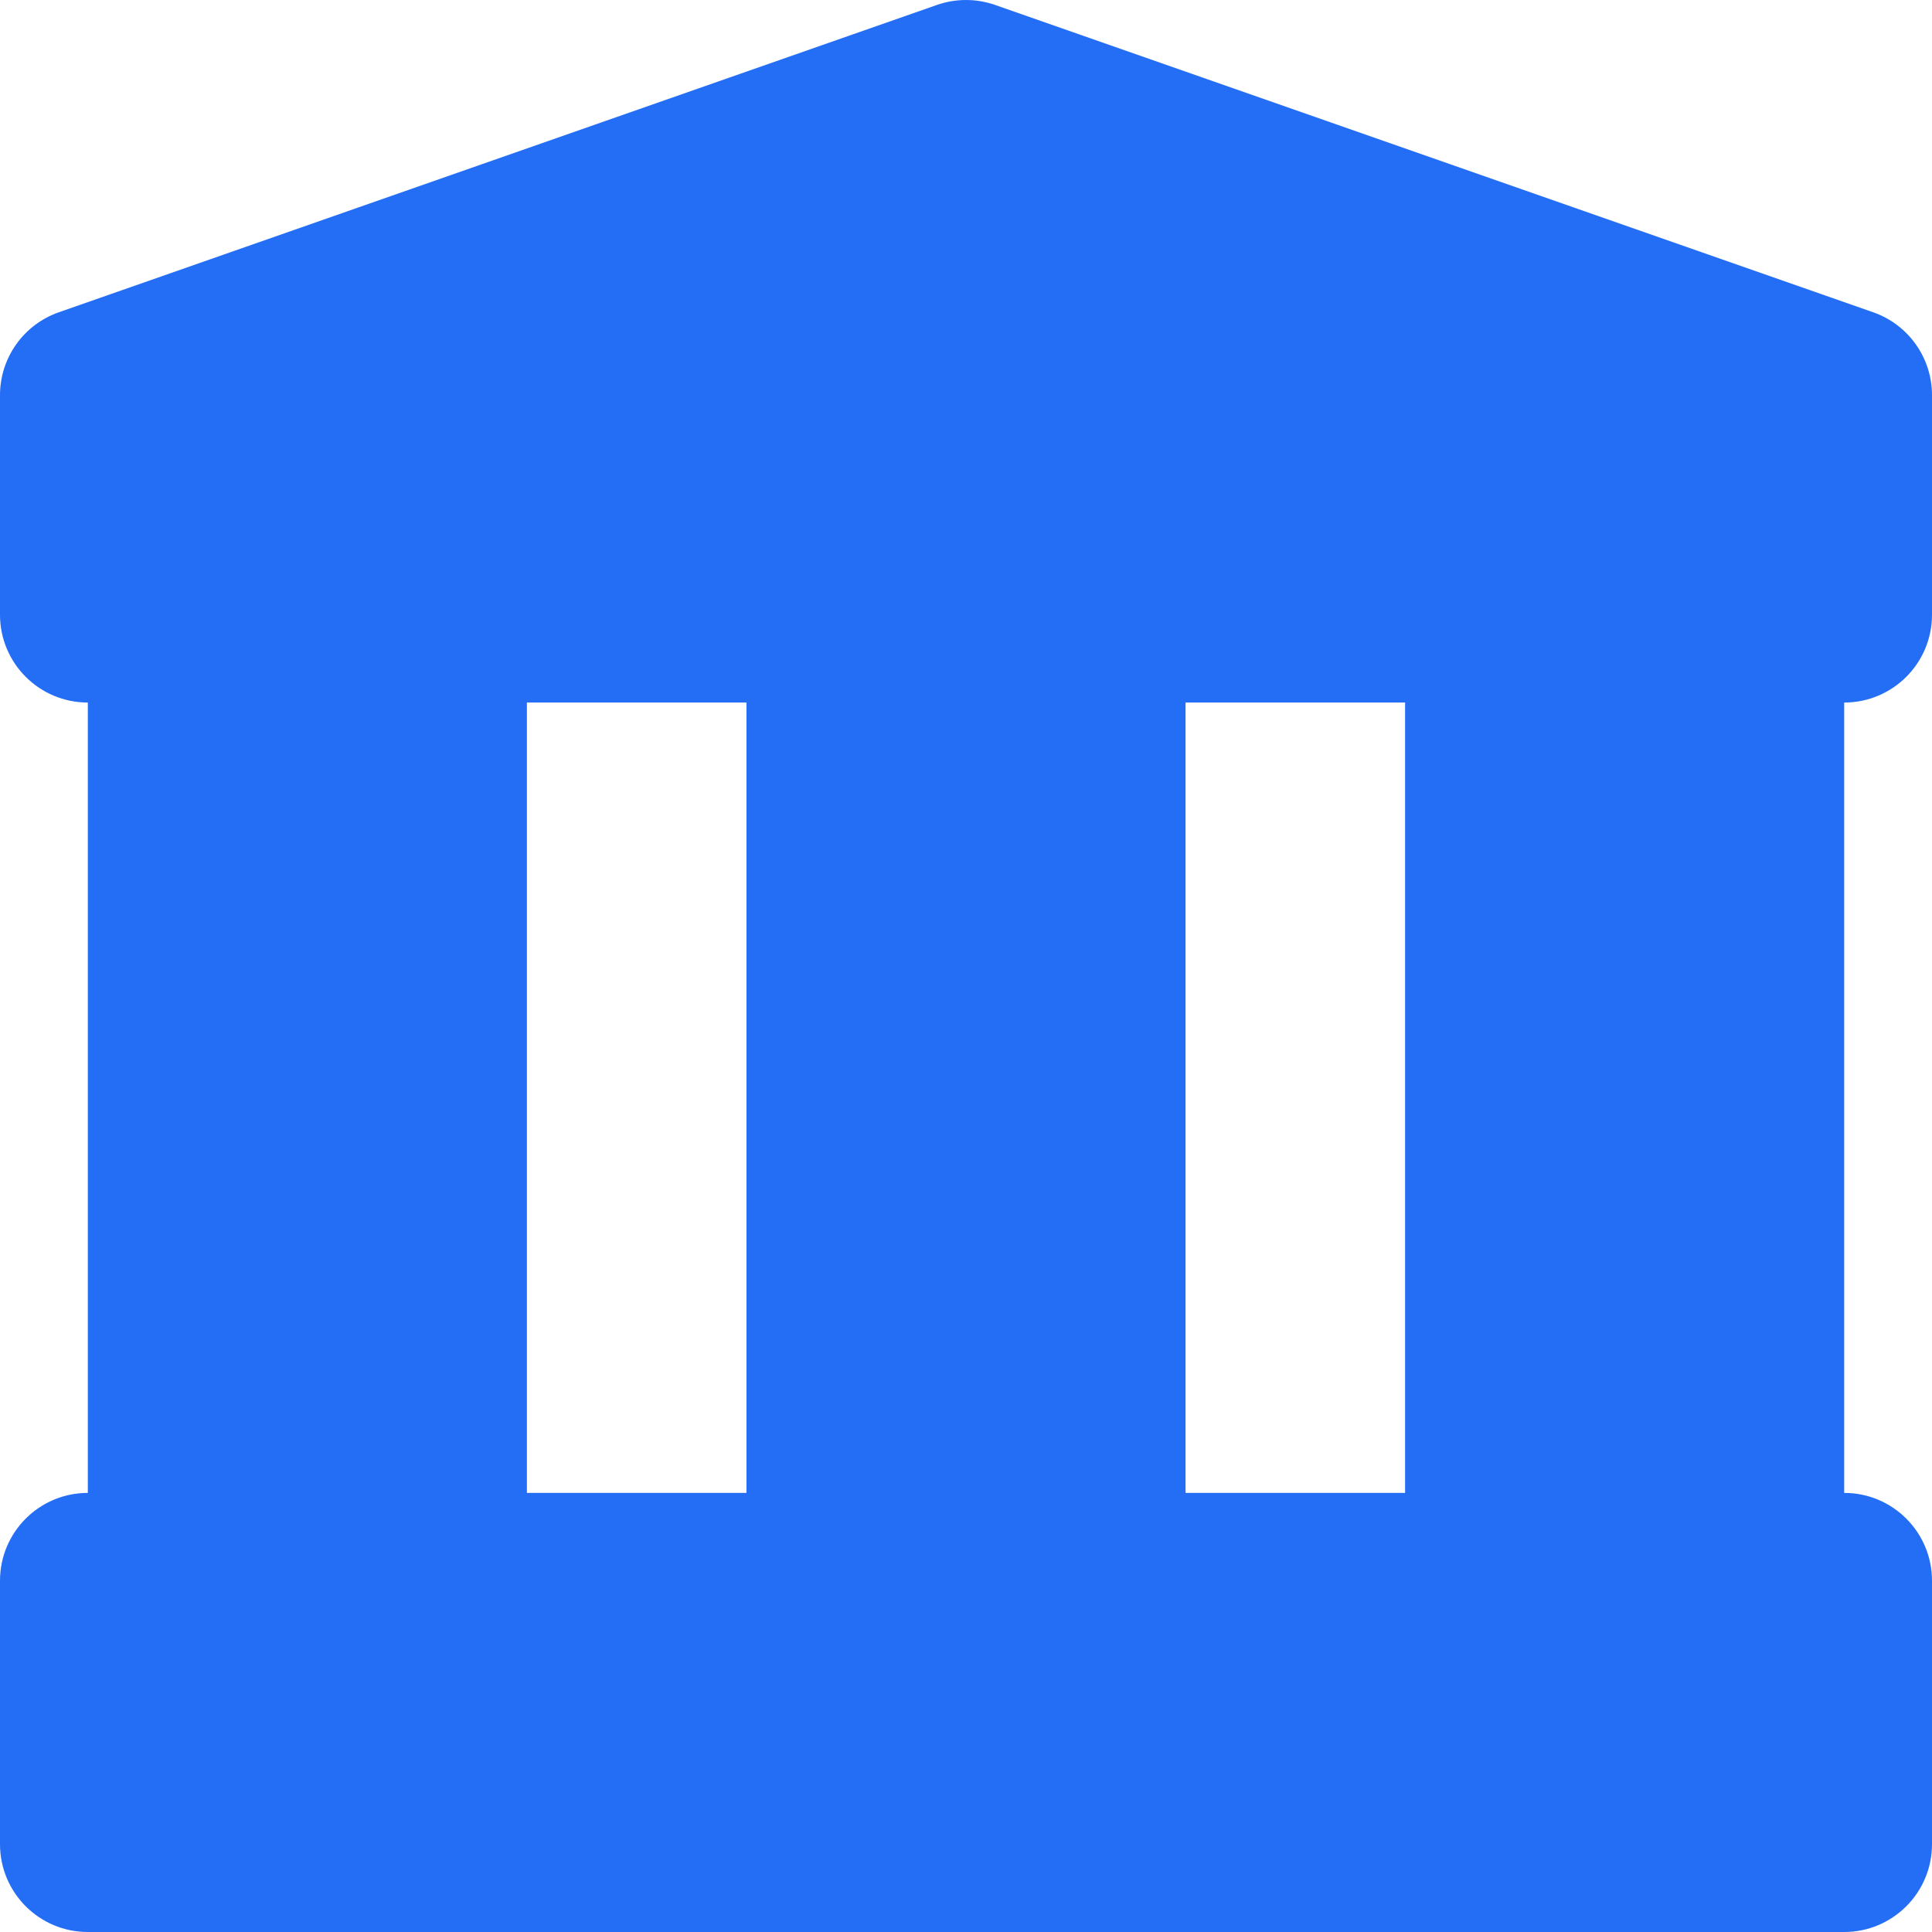 <svg width="44" height="44" viewBox="0 0 44 44" fill="none" xmlns="http://www.w3.org/2000/svg">
<path fill-rule="evenodd" clip-rule="evenodd" d="M2 34C0.895 34 0 34.895 0 36V42C0 43.105 0.895 44 2 44H42C43.105 44 44 43.105 44 42V36C44 34.895 43.105 34 42 34H2Z" fill="#246DF5"/>
<path fill-rule="evenodd" clip-rule="evenodd" d="M34 12C32.895 12 32 12.895 32 14V36C32 37.105 32.895 38 34 38H40C41.105 38 42 37.105 42 36V14C42 12.895 41.105 12 40 12H34Z" fill="#246DF5"/>
<path fill-rule="evenodd" clip-rule="evenodd" d="M19 12C17.895 12 17 12.895 17 14V36C17 37.105 17.895 38 19 38H25C26.105 38 27 37.105 27 36V14C27 12.895 26.105 12 25 12H19Z" fill="#246DF5"/>
<path fill-rule="evenodd" clip-rule="evenodd" d="M4 12C2.895 12 2 12.895 2 14V36C2 37.105 2.895 38 4 38H10C11.105 38 12 37.105 12 36V14C12 12.895 11.105 12 10 12H4Z" fill="#246DF5"/>
<path fill-rule="evenodd" clip-rule="evenodd" d="M22.661 0.112C22.233 -0.037 21.767 -0.037 21.339 0.112L1.339 7.112C0.537 7.393 0 8.15 0 9V14C0 15.105 0.895 16 2 16H42C43.105 16 44 15.105 44 14V9C44 8.15 43.463 7.393 42.661 7.112L22.661 0.112Z" fill="#246DF5"/>
</svg>
